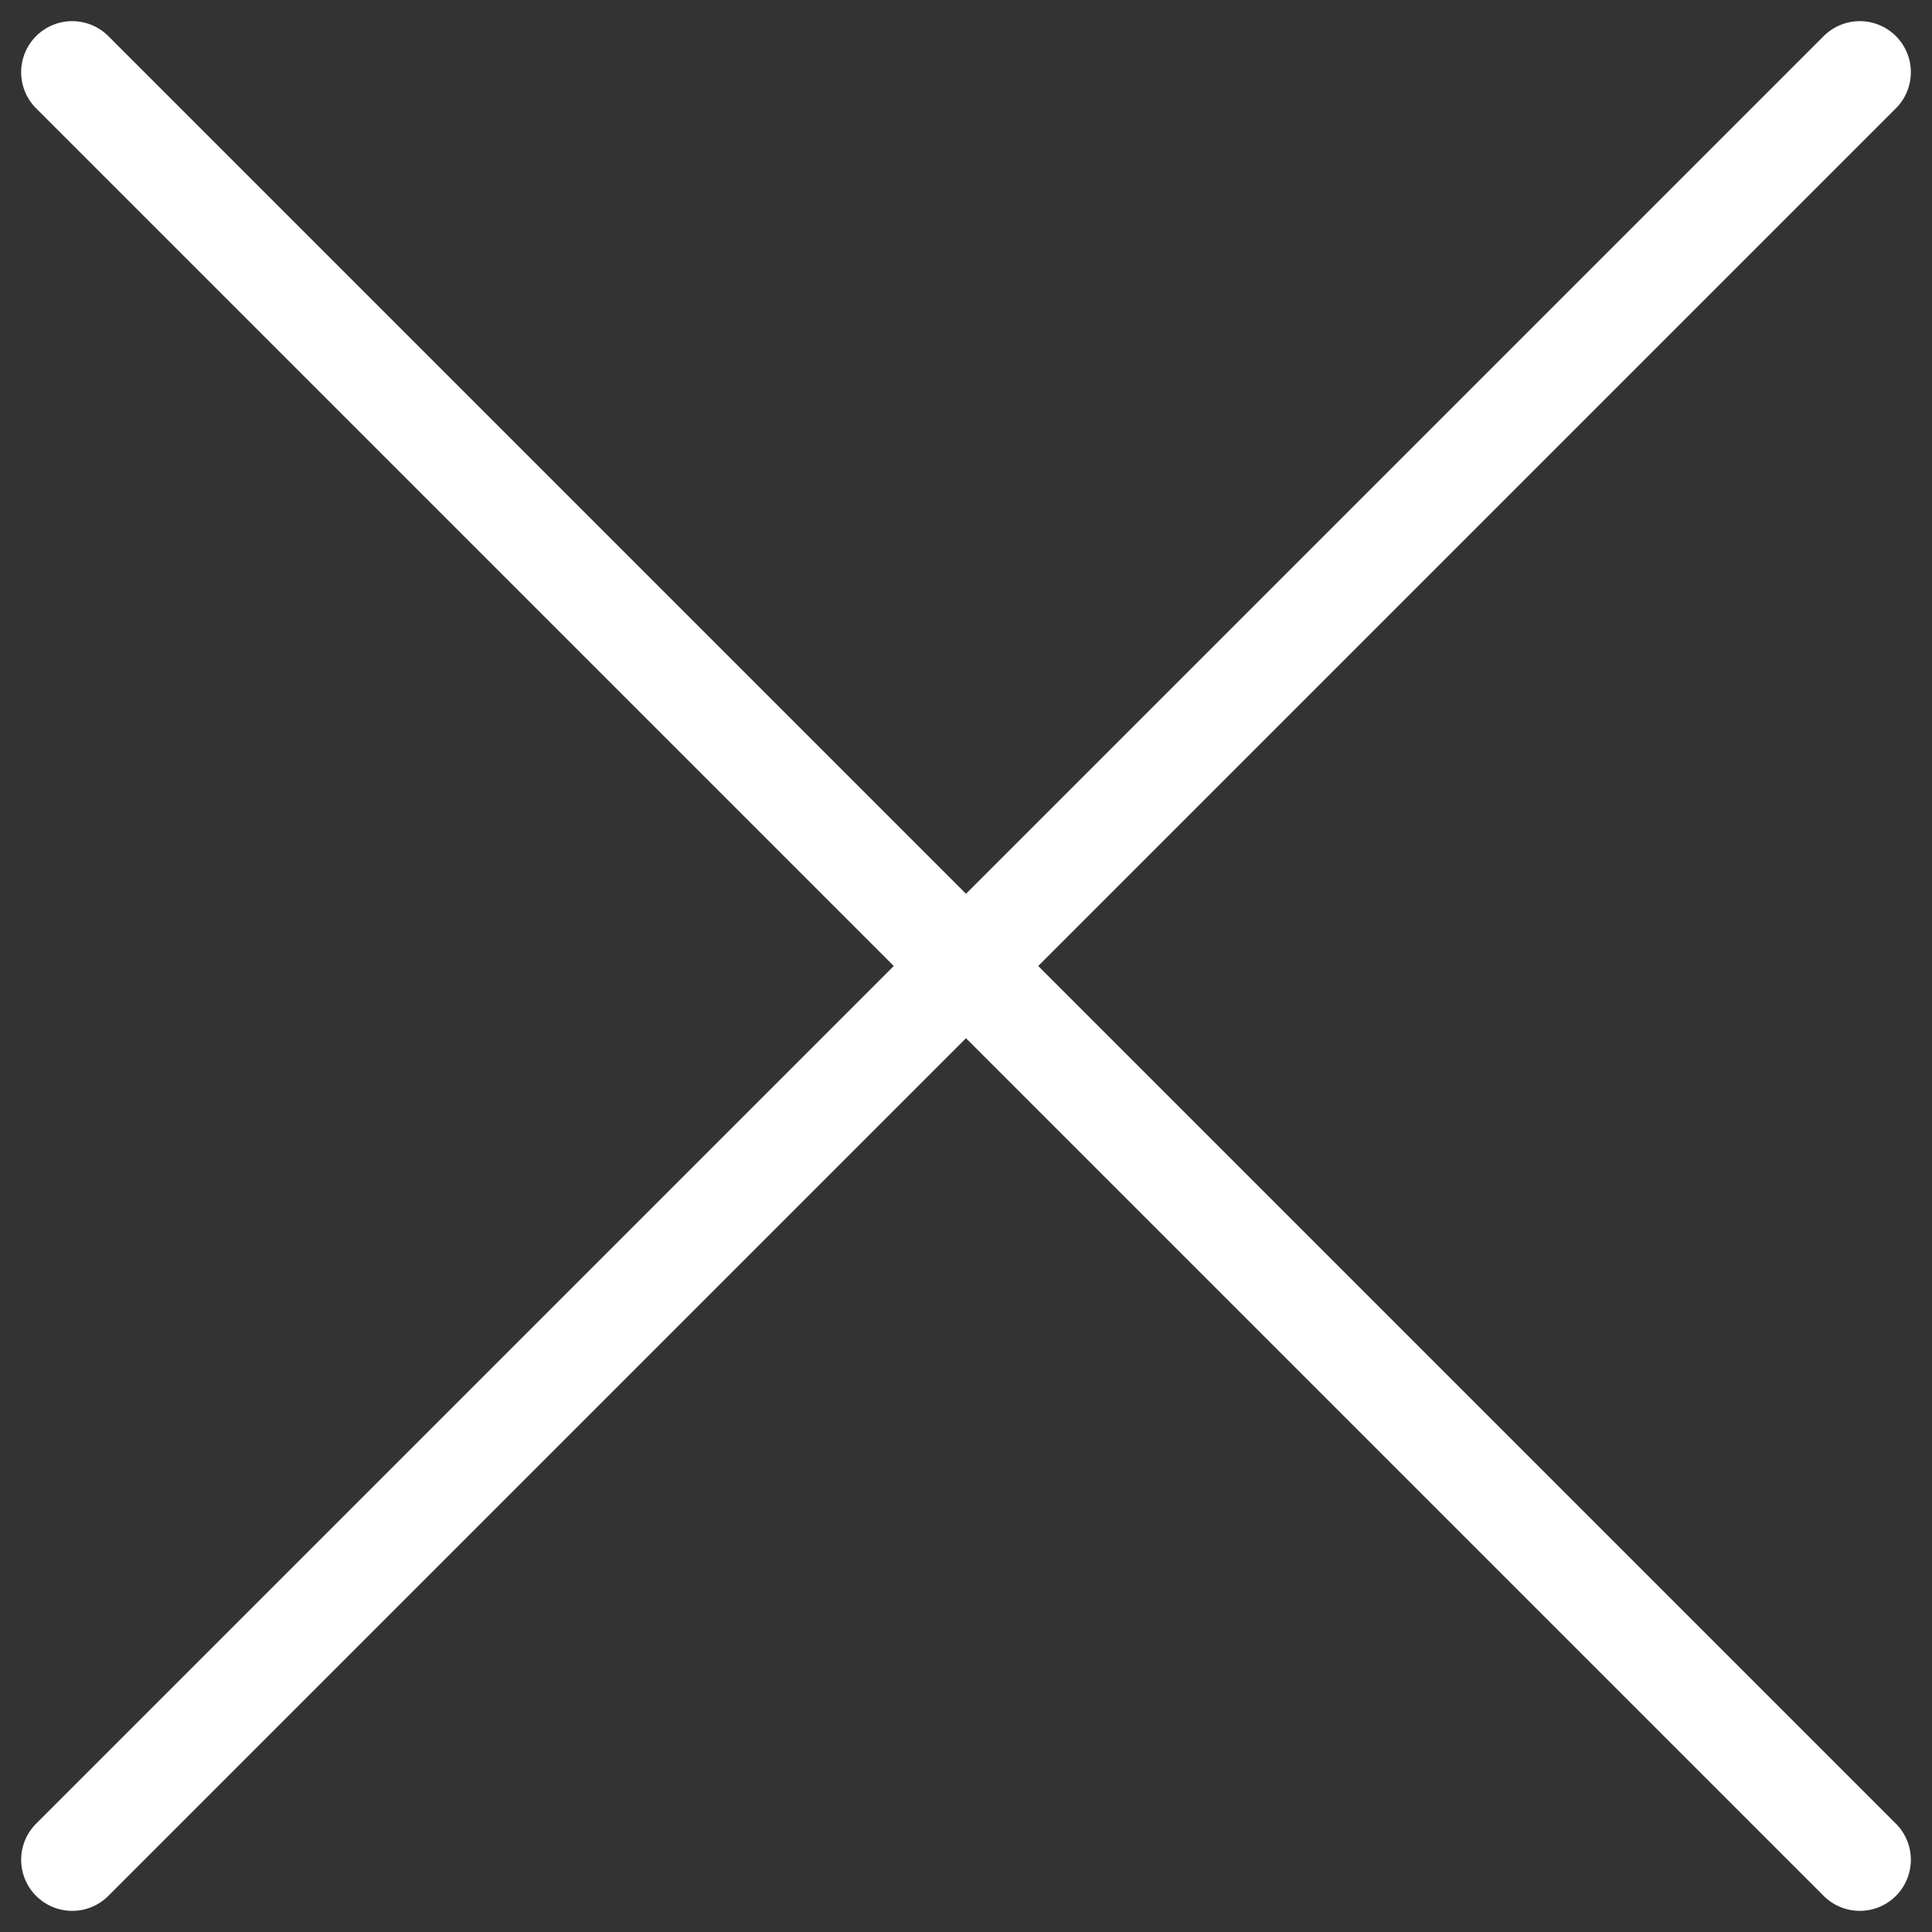 <svg xmlns="http://www.w3.org/2000/svg" width="37.828" height="37.828" viewBox="0 0 37.828 37.828"><rect x="0" y="0" width="37.828" height="37.828" fill="#333333" stroke="none"/><defs><style>.a{fill:none;stroke:#fff;stroke-linecap:round;stroke-width:2px;}</style></defs><g transform="translate(-1108.086 -128.086)"><line class="a" x2="35" y2="35" transform="translate(1109.5 129.5)"/><line class="a" x1="35" y2="35" transform="translate(1109.5 129.5)"/></g></svg>
